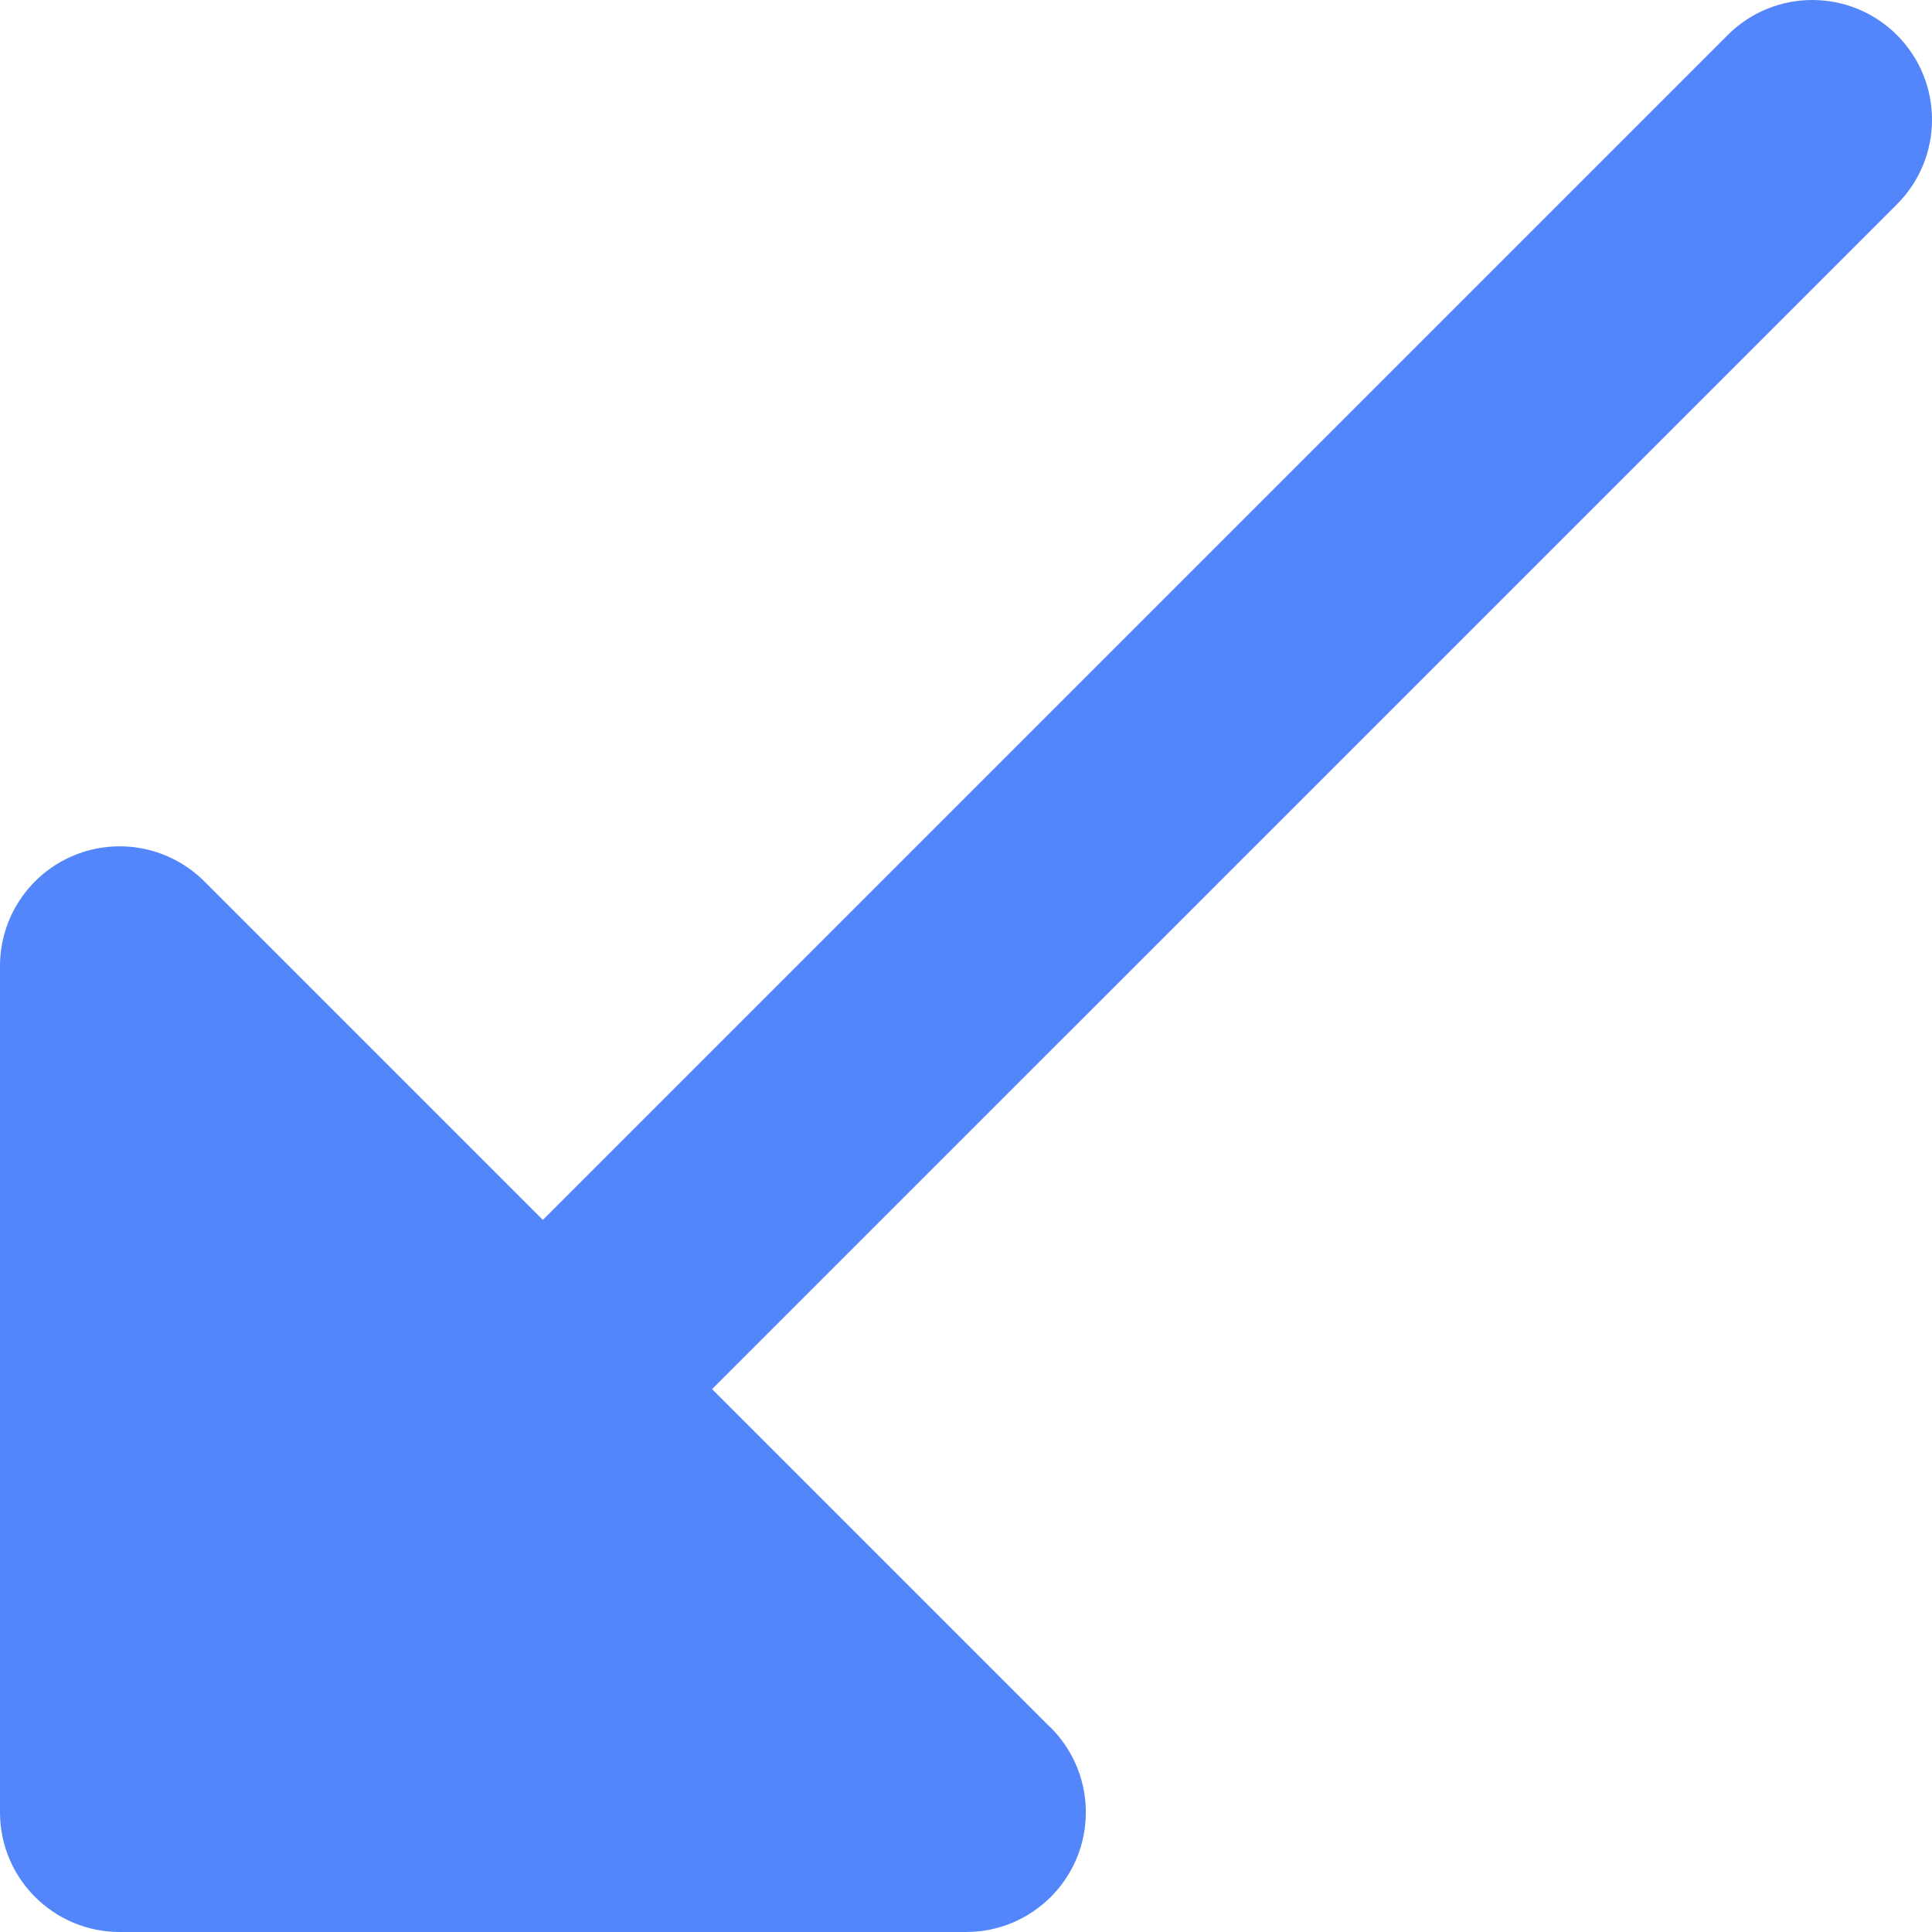 <?xml version="1.0" encoding="iso-8859-1"?>
<!-- Generator: Adobe Illustrator 19.0.0, SVG Export Plug-In . SVG Version: 6.00 Build 0)  -->
<svg version="1.1" id="Layer_1" xmlns="http://www.w3.org/2000/svg" xmlns:xlink="http://www.w3.org/1999/xlink" x="0px" y="0px"
	 viewBox="0 0 512.001 512.001" style="enable-background:new 0 0 512.001 512.001;" xml:space="preserve">
<path style="fill:#5286FA;" d="M502.709,9.292c-12.385-12.387-32.469-12.387-44.856,0L143.859,323.286l-89.714-89.711
	c-9.073-9.071-22.714-11.782-34.566-6.876C7.727,231.609,0,243.173,0,256.002v224.279c0,17.517,14.201,31.718,31.718,31.718h224.281
	c0.015-0.002,0.025-0.002,0.042,0c17.519,0,31.718-14.201,31.718-31.718c0-9.255-3.963-17.585-10.285-23.385l-88.76-88.758
	l313.994-313.99C515.098,41.761,515.098,21.679,502.709,9.292z"/>
<g>
</g>
<g>
</g>
<g>
</g>
<g>
</g>
<g>
</g>
<g>
</g>
<g>
</g>
<g>
</g>
<g>
</g>
<g>
</g>
<g>
</g>
<g>
</g>
<g>
</g>
<g>
</g>
<g>
</g>
</svg>

